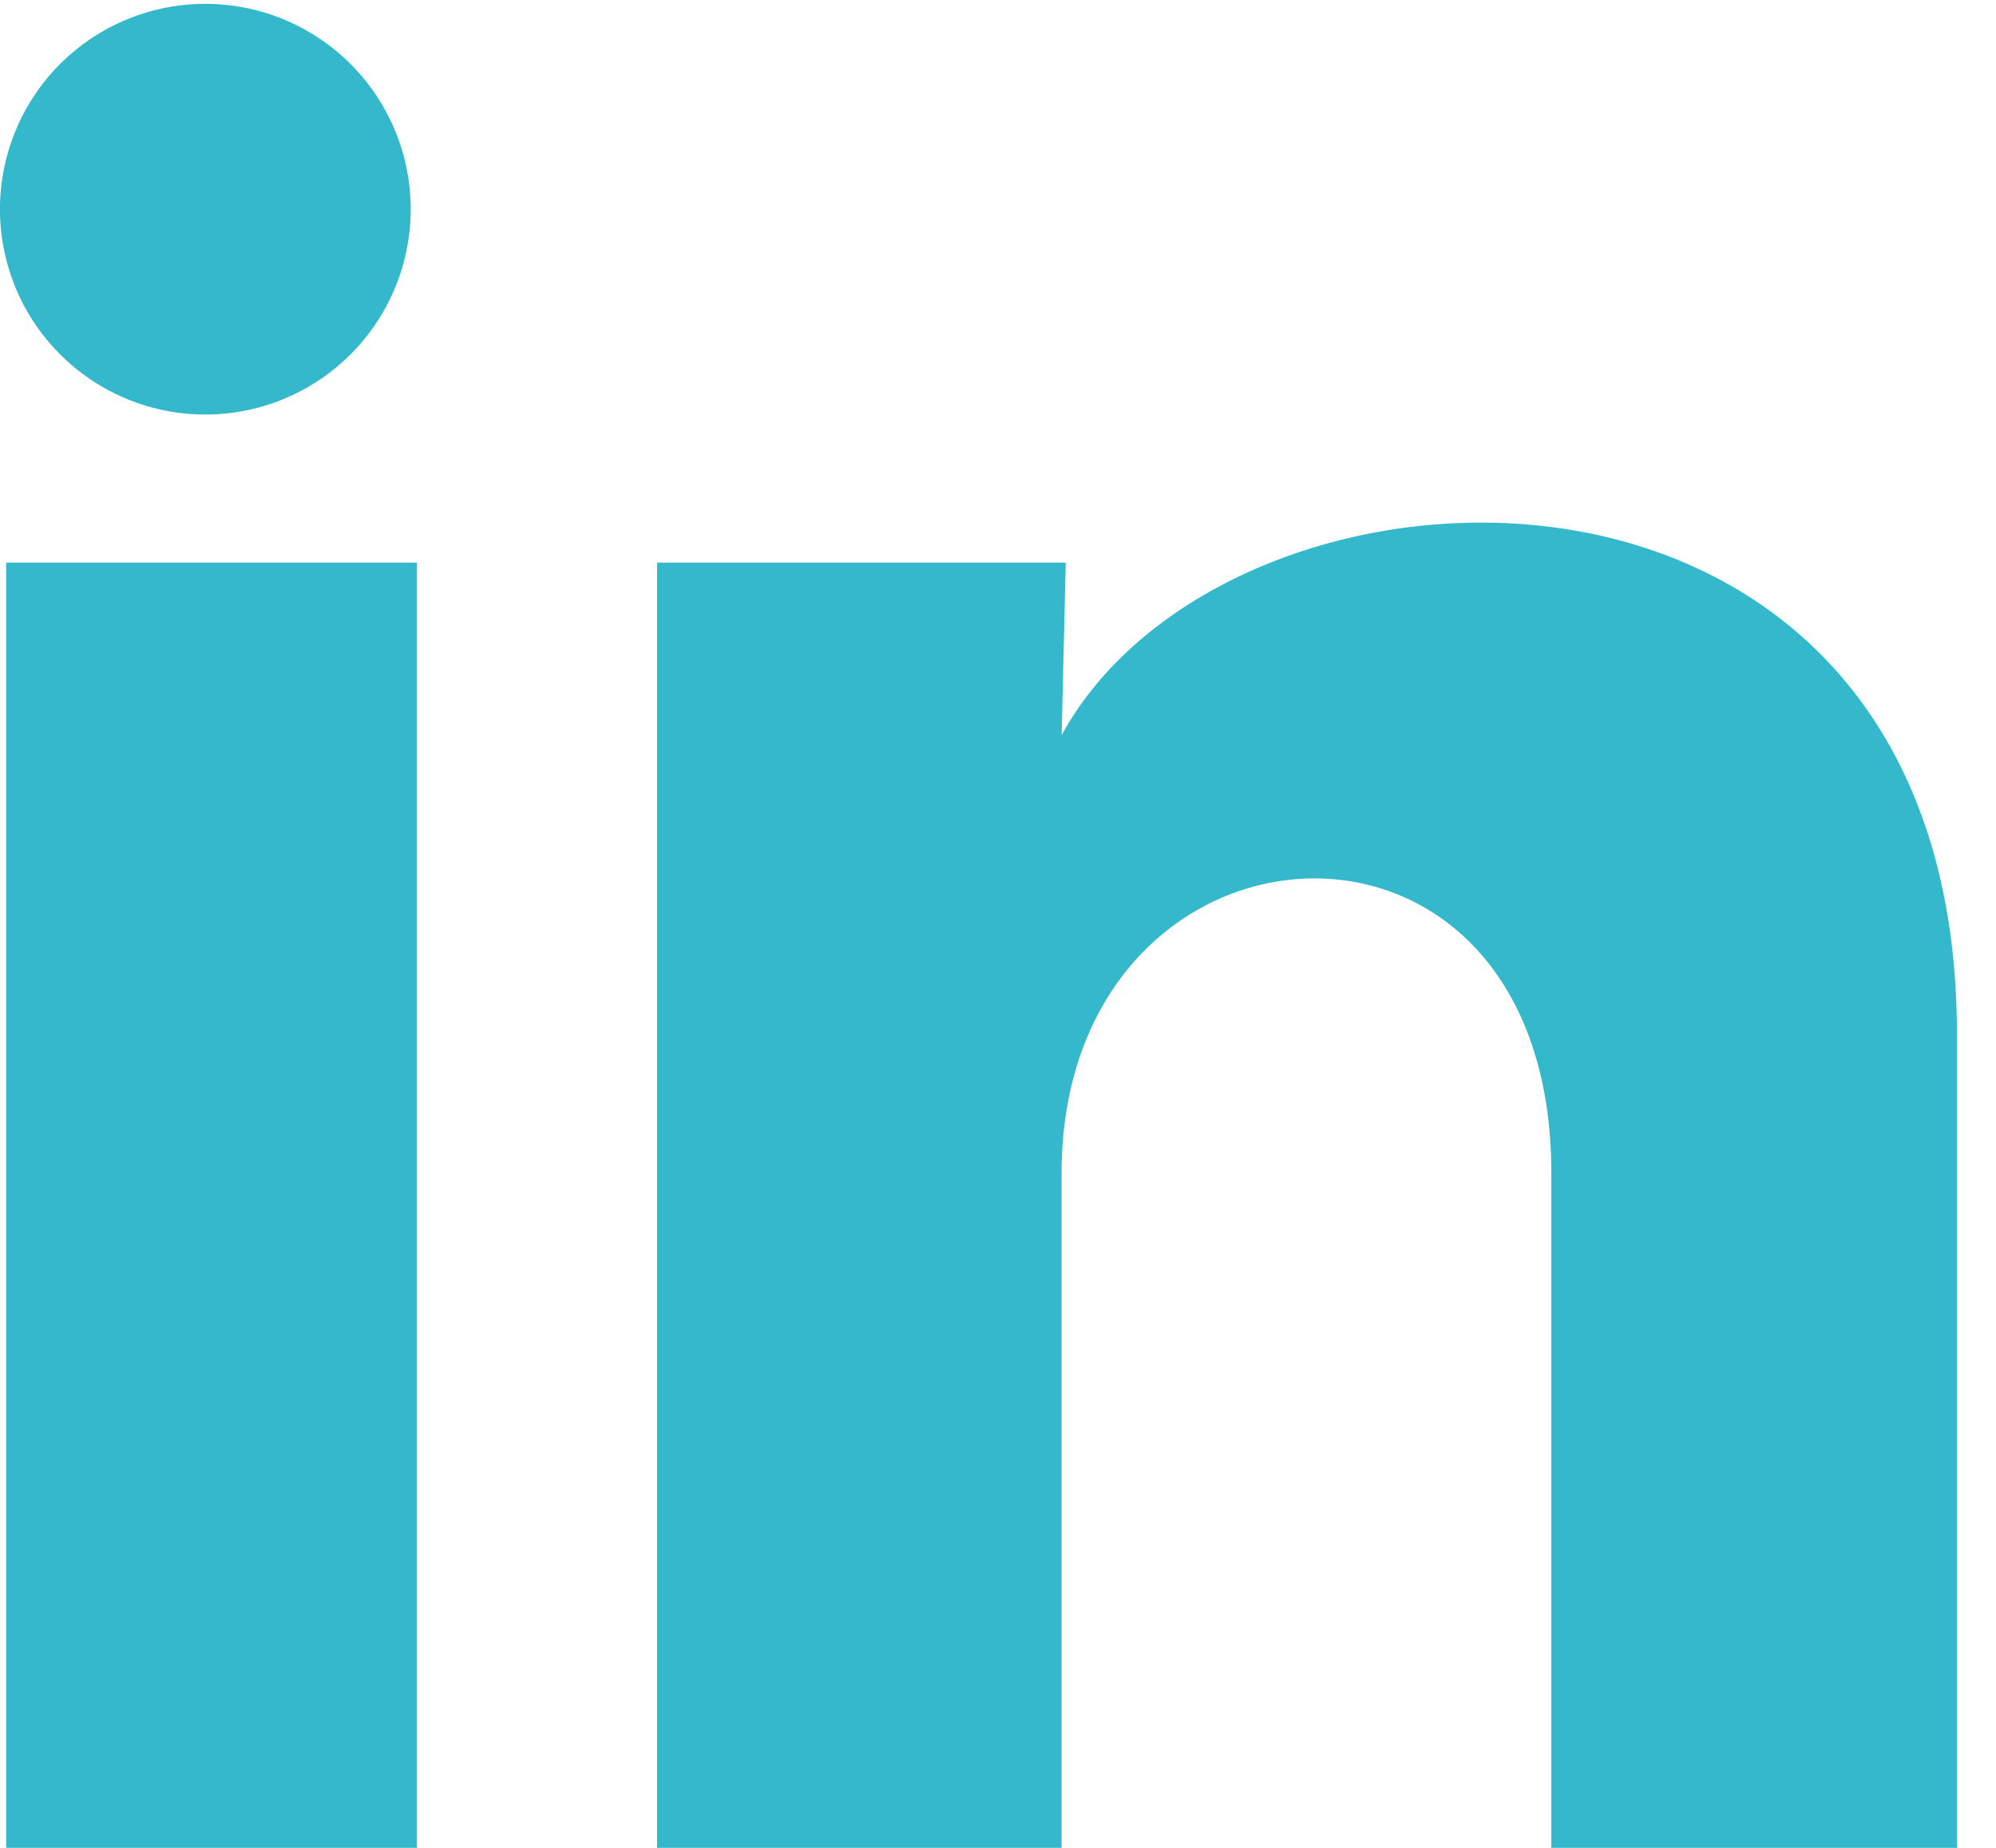 <svg xmlns="http://www.w3.org/2000/svg" width="27" height="25" fill="none"><path fill="#33B9CB" d="M5.555 2.779A2.778 2.778 0 1 1 0 2.776a2.778 2.778 0 0 1 5.555.003Zm.084 4.833H.083V25H5.64V7.612Zm8.777 0H8.888V25h5.472v-9.124c0-5.083 6.625-5.556 6.625 0V25h5.486V13.987c0-8.57-9.805-8.25-12.11-4.042l.055-2.333Z"/></svg>